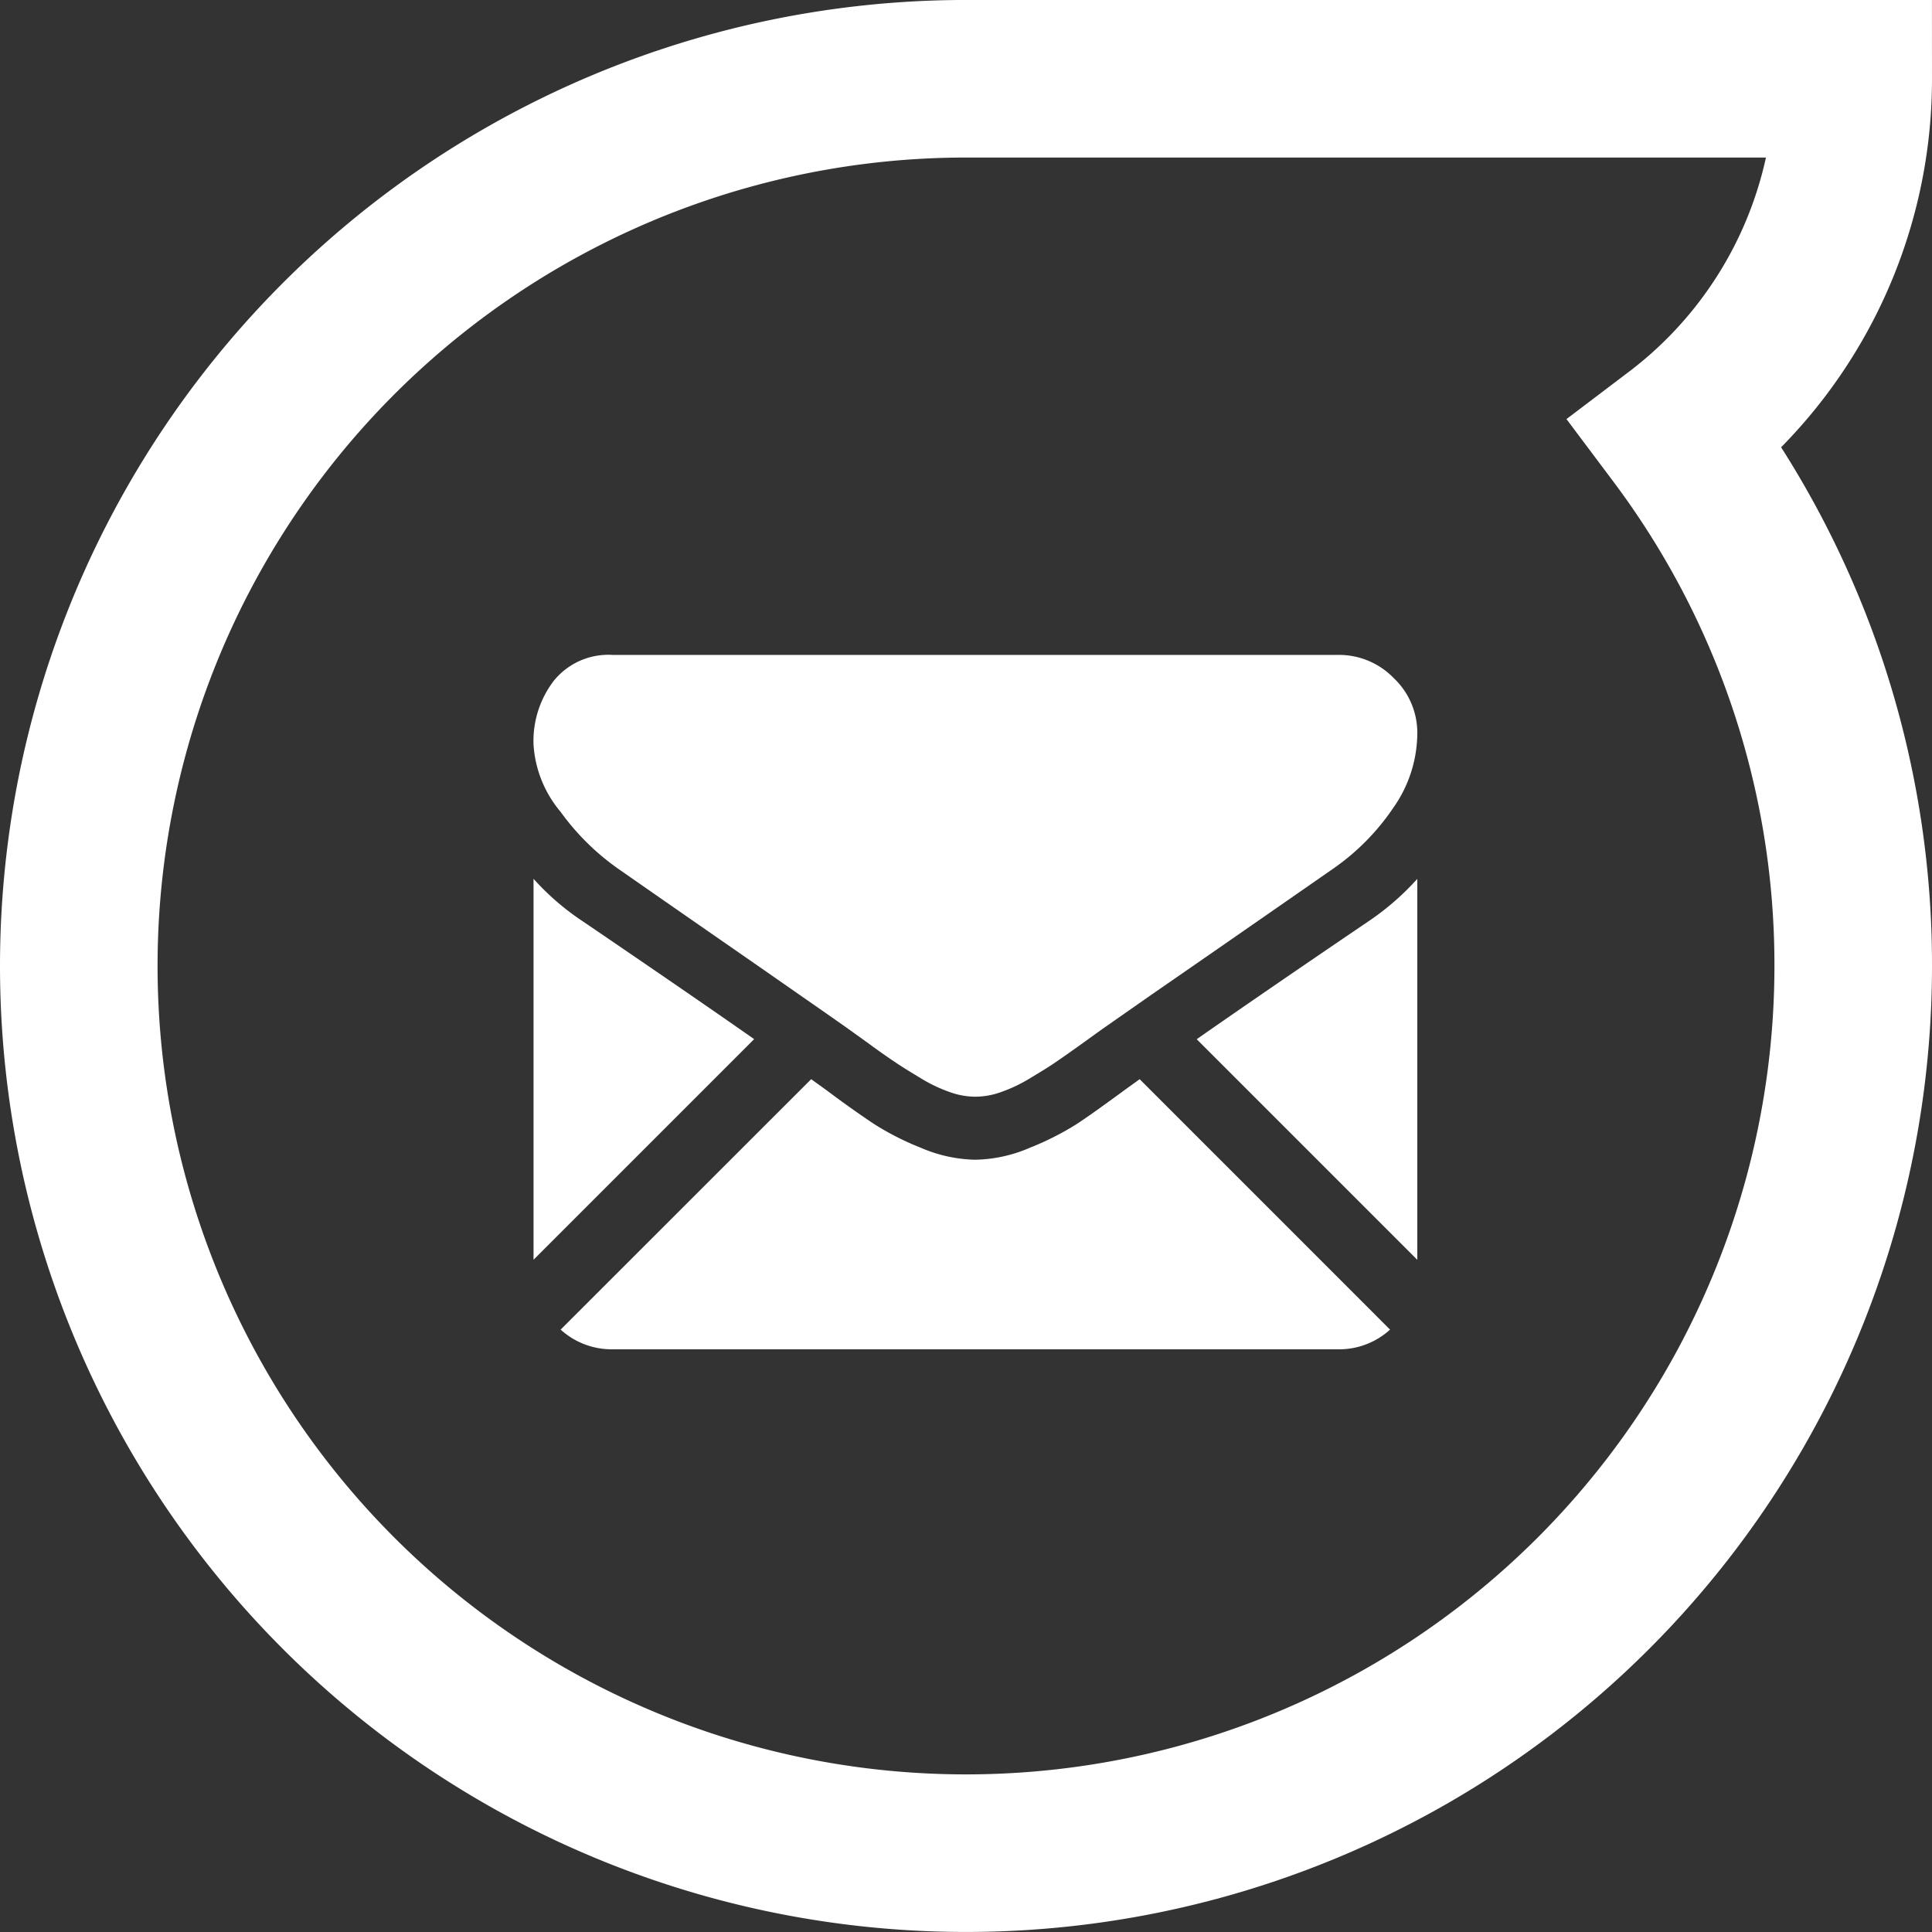<svg xmlns="http://www.w3.org/2000/svg" width="49.045" height="49.046" viewBox="0 0 49.045 49.046">
  <rect x="0" y="0" width="49.045" height="49.046" fill="#333333" stroke="none"/>
  <g id="Grupo_3895" data-name="Grupo 3895" transform="translate(-1281 -8062.867)">
    <path id="Trazado_7861" data-name="Trazado 7861" d="M3278.42-1070.135h-22.682v0a22.522,22.522,0,0,0-22.363,22.521,22.523,22.523,0,0,0,22.523,22.523,22.523,22.523,0,0,0,22.522-22.523,22.427,22.427,0,0,0-4.485-13.49A11.32,11.32,0,0,0,3278.42-1070.135Z" transform="translate(-1950.375 9135.002)" fill="none" stroke="#fff" stroke-width="4"/>
    <g id="Grupo_3443" data-name="Grupo 3443" transform="translate(784.216 145.676)">
      <g id="Grupo_3442" data-name="Grupo 3442" transform="translate(510.328 7933.816)">
        <path id="Trazado_7862" data-name="Trazado 7862" d="M530.252,7943.487a1.916,1.916,0,0,0,1.311-.5l-6.356-6.357c-.153.112-.3.214-.439.317-.478.35-.86.625-1.158.821a7.216,7.216,0,0,1-1.185.6,3.632,3.632,0,0,1-1.376.306h-.023a3.636,3.636,0,0,1-1.38-.306,7,7,0,0,1-1.181-.6c-.3-.2-.684-.466-1.158-.821-.134-.1-.283-.205-.439-.317l-6.36,6.357a1.932,1.932,0,0,0,1.315.5Z" transform="translate(-509.82 -7925.859)" fill="#fff"/>
        <path id="Trazado_7863" data-name="Trazado 7863" d="M511.593,7936.393a6.469,6.469,0,0,1-1.265-1.089v9.67l5.6-5.6C514.807,7938.589,513.366,7937.6,511.593,7936.393Z" transform="translate(-510.328 -7929.62)" fill="#fff"/>
        <path id="Trazado_7864" data-name="Trazado 7864" d="M519.079,7936.393q-2.557,1.734-4.346,2.983l5.6,5.6v-9.67A6.726,6.726,0,0,1,519.079,7936.393Z" transform="translate(-497.898 -7929.62)" fill="#fff"/>
        <path id="Trazado_7865" data-name="Trazado 7865" d="M530.76,7933.82H512.331a1.784,1.784,0,0,0-1.483.65,2.513,2.513,0,0,0-.52,1.628,2.93,2.93,0,0,0,.688,1.707,6.189,6.189,0,0,0,1.464,1.446c.287.2,1.139.794,2.568,1.785.772.535,1.441,1,2.014,1.4.493.342.917.638,1.265.884l.187.134.344.248c.271.2.5.357.676.475s.4.254.654.408a3.787,3.787,0,0,0,.718.337,1.9,1.9,0,0,0,.627.113h.023a1.918,1.918,0,0,0,.627-.113,3.79,3.79,0,0,0,.719-.337c.256-.154.474-.285.654-.408s.405-.279.677-.475l.344-.248.187-.134,1.265-.884q1.56-1.077,4.594-3.186a5.886,5.886,0,0,0,1.525-1.54,3.31,3.31,0,0,0,.615-1.89,1.908,1.908,0,0,0-.6-1.413A1.934,1.934,0,0,0,530.76,7933.82Z" transform="translate(-510.328 -7933.82)" fill="#fff"/>
      </g>
    </g>
  </g>
</svg>
